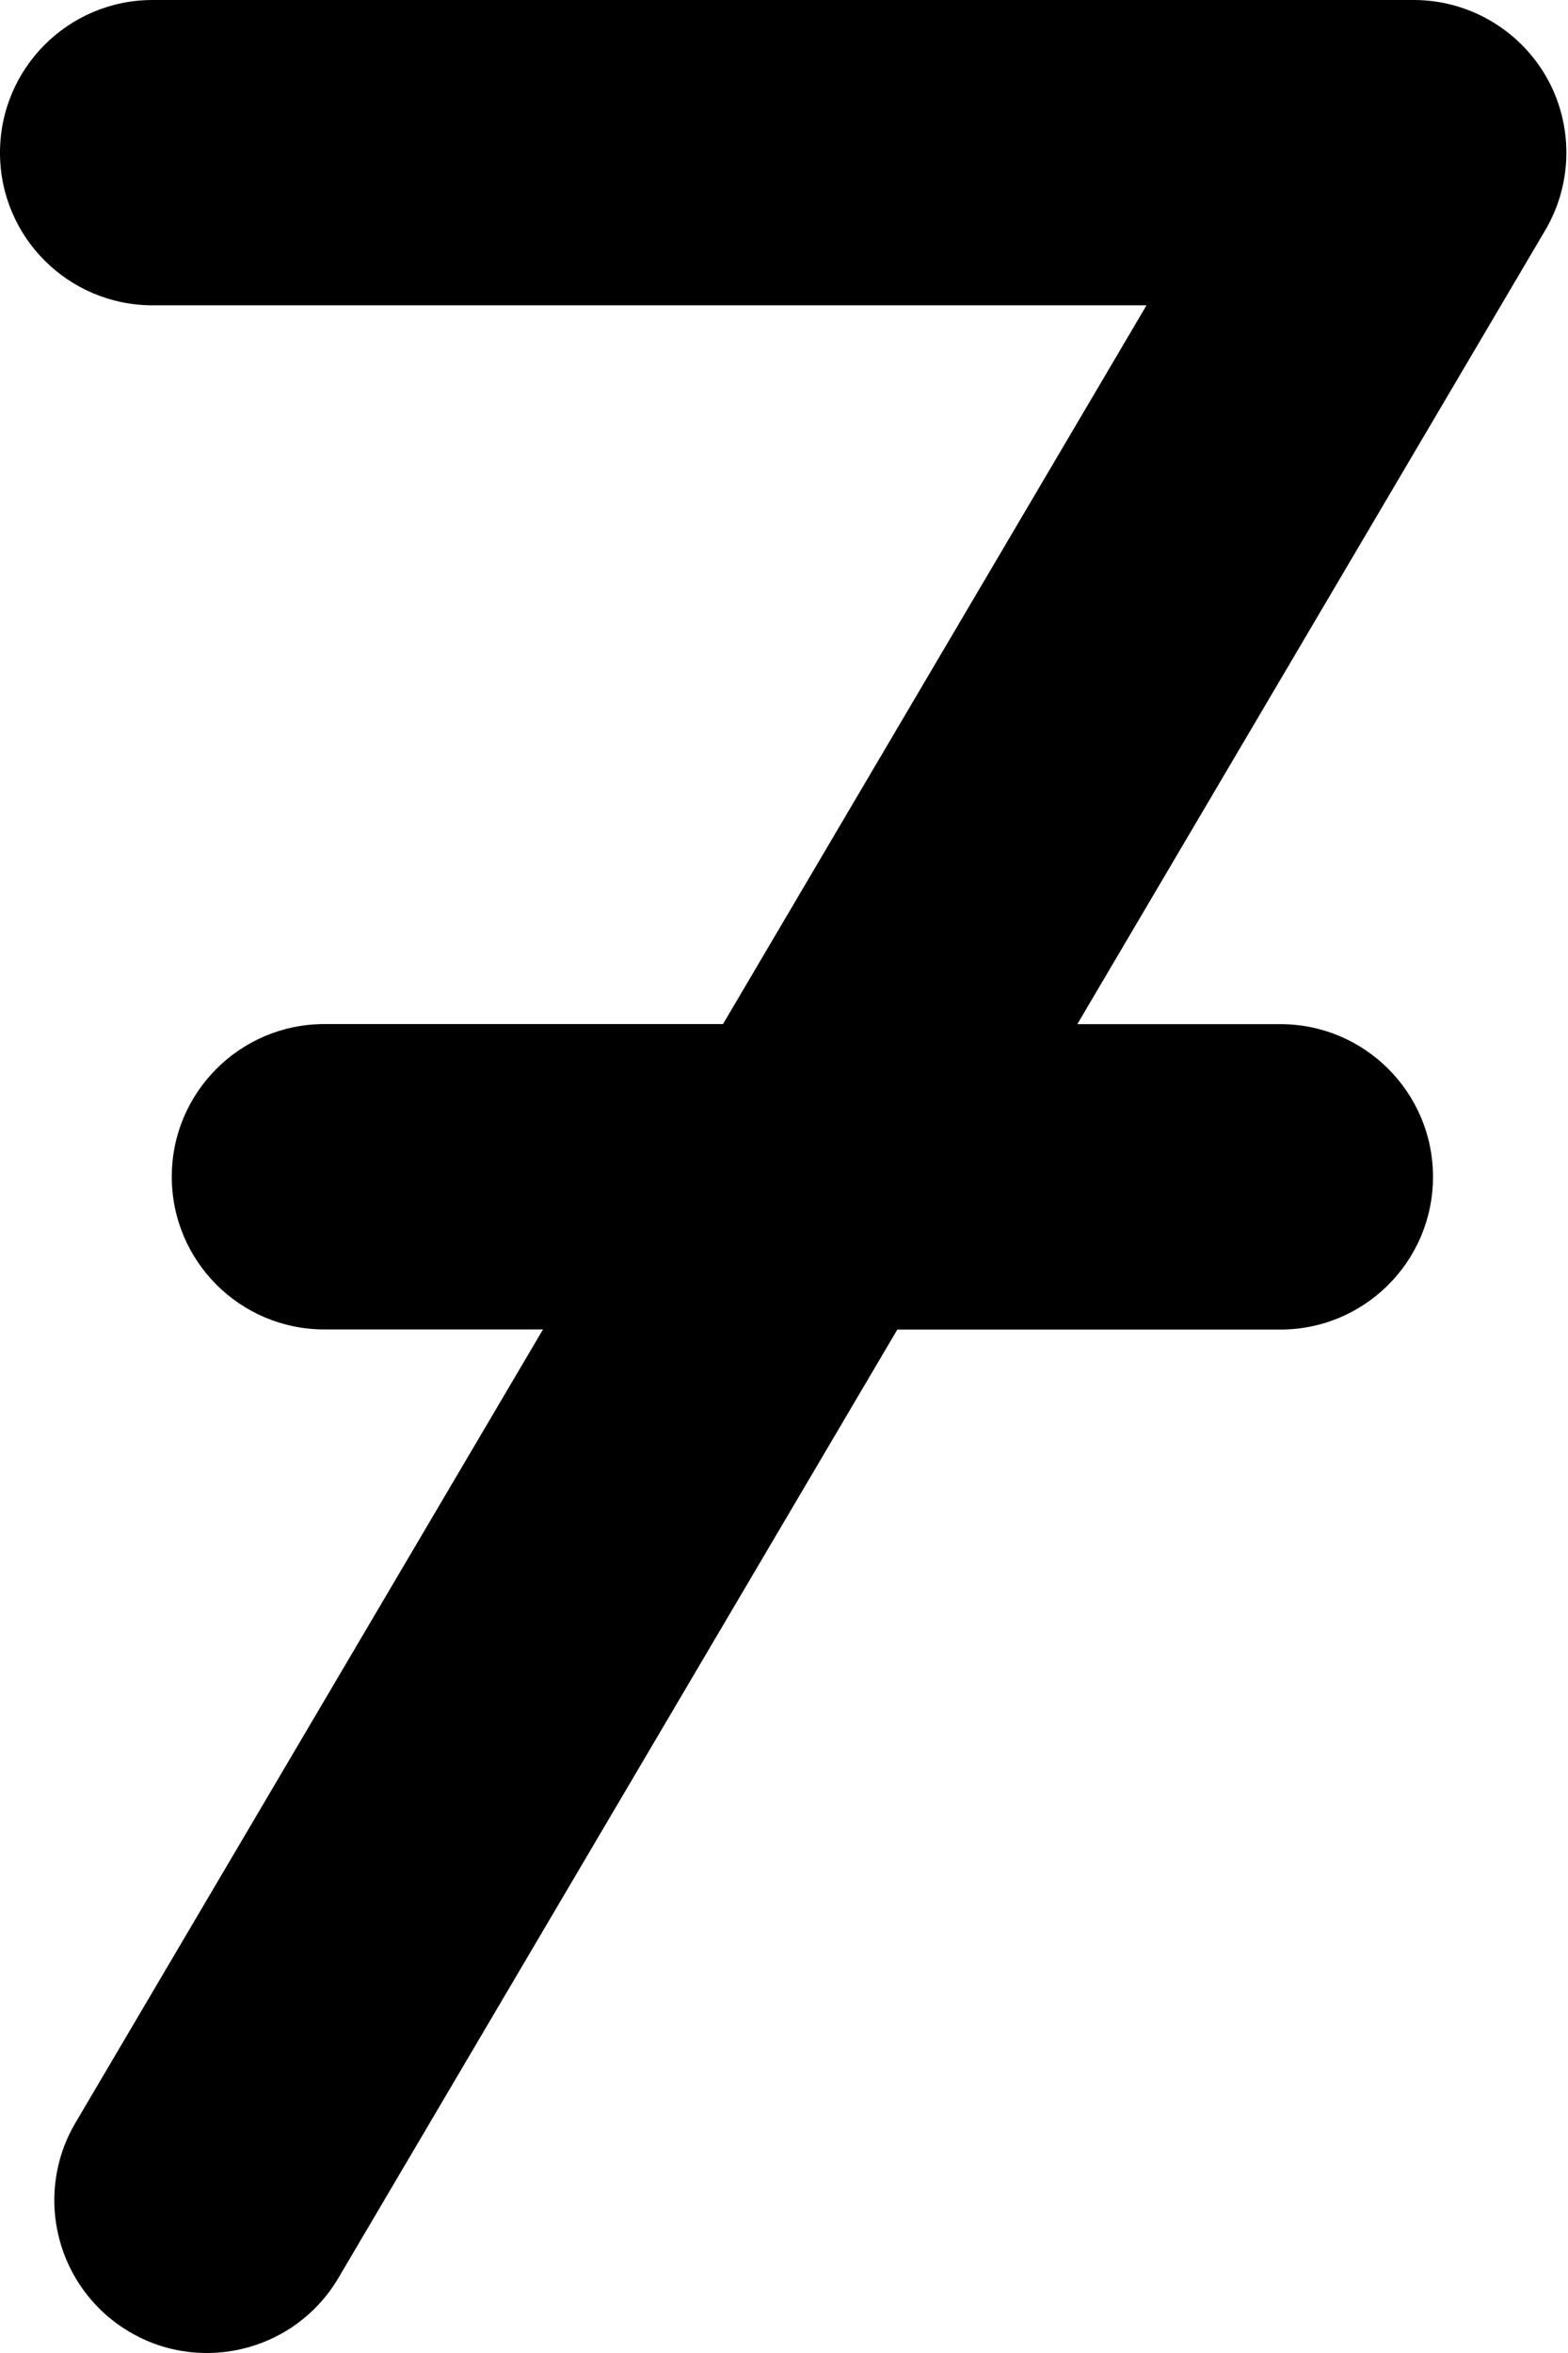 <?xml version="1.0" encoding="UTF-8"?> <svg xmlns="http://www.w3.org/2000/svg" width="40" height="60" viewBox="0 0 40 60" fill="none"> <path d="M3.894 7.785H29.248L18.444 26.113H8.276C6.126 26.113 4.382 27.855 4.382 30.006C4.382 32.158 6.126 33.9 8.276 33.9H13.852L1.926 54.128C0.833 55.981 1.449 58.367 3.302 59.46C3.922 59.829 4.603 60 5.278 60C6.609 60 7.91 59.315 8.634 58.084L22.891 33.903H32.662C34.812 33.903 36.556 32.161 36.556 30.009C36.556 27.857 34.812 26.115 32.662 26.115H27.483L39.419 5.872C40.128 4.668 40.139 3.175 39.448 1.963C38.752 0.75 37.462 0 36.065 0H3.894C1.744 0 0 1.742 0 3.894C0 6.046 1.744 7.785 3.894 7.785Z" fill="black"></path> </svg> 